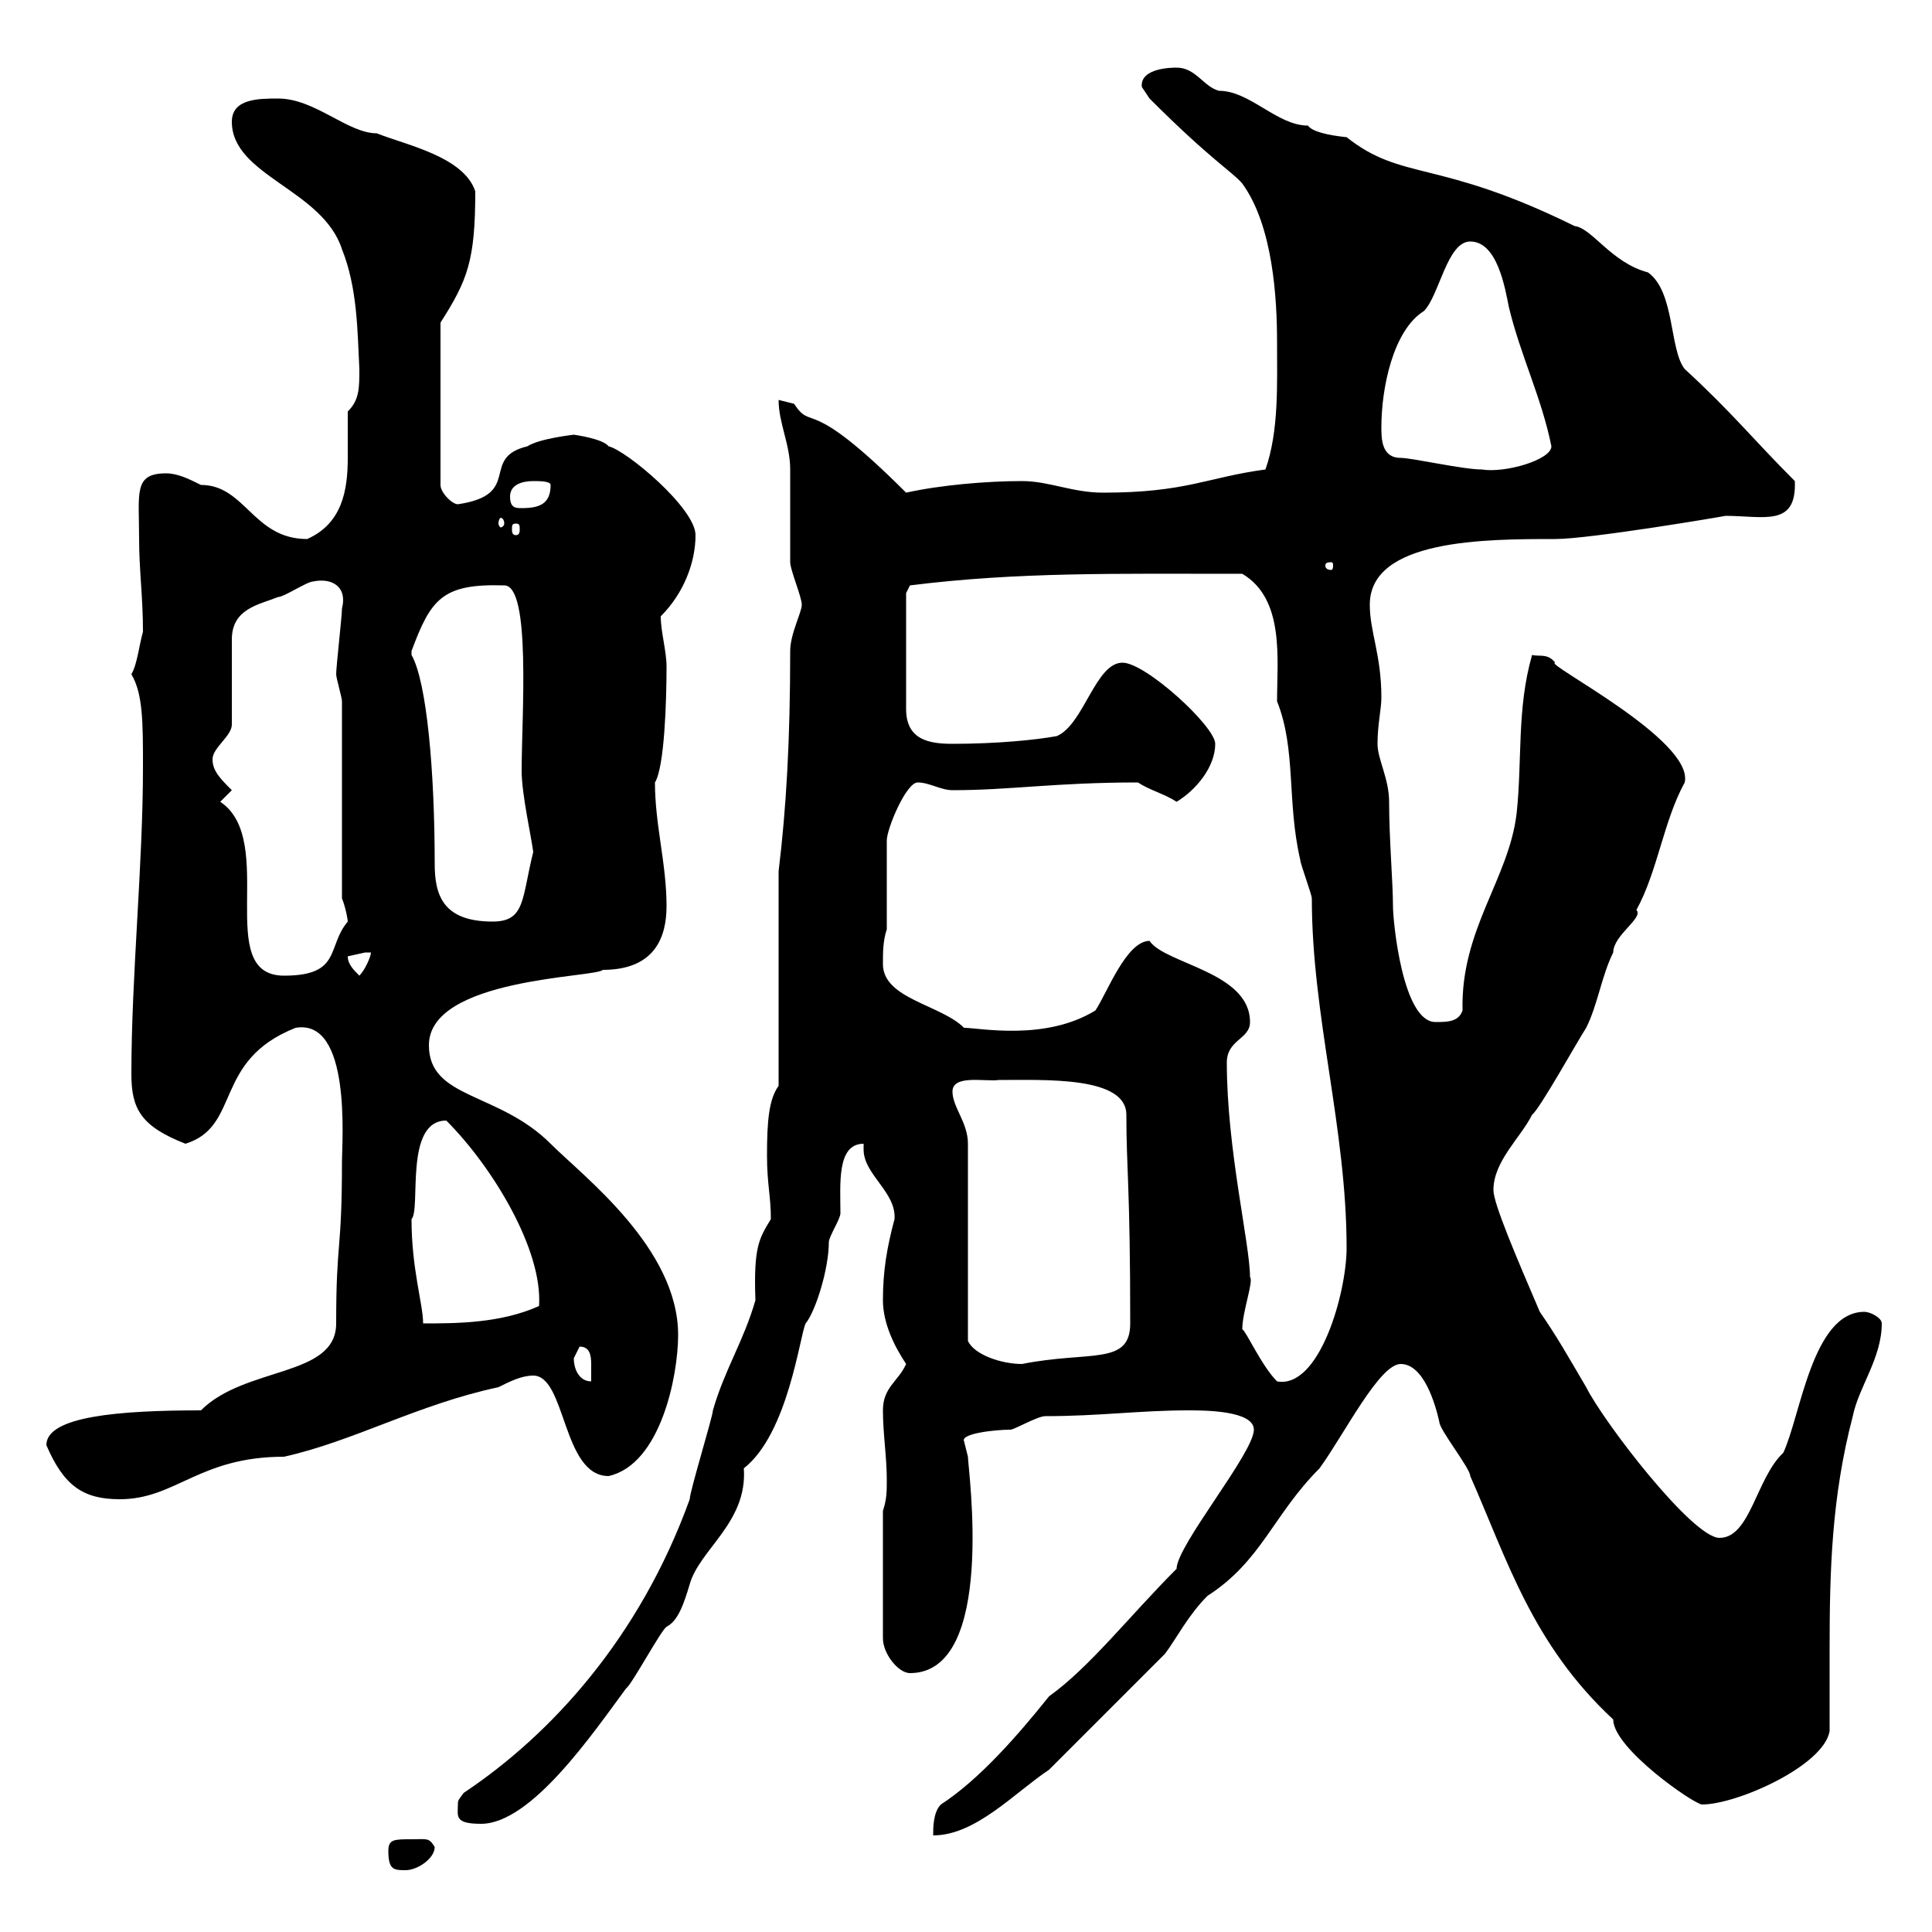 <svg xmlns="http://www.w3.org/2000/svg" xmlns:xlink="http://www.w3.org/1999/xlink" width="300" height="300"><path d="M60.30 287.40C60.30 290.40 61.20 290.40 63 290.40C64.80 290.40 67.50 288.60 67.50 286.80C66.60 285.30 66.30 285.60 63.90 285.60C61.20 285.60 60.30 285.60 60.30 287.40ZM194.70 222C194.70 225.60 182.70 240 182.70 243.60C175.50 250.80 169.20 258.90 162.90 263.40C158.10 269.40 152.10 276.30 146.10 280.20C144.90 281.40 144.90 283.80 144.90 285C151.50 285 157.50 278.40 162.90 274.80L180.90 256.80C182.70 254.40 184.50 250.80 187.50 247.80C195.90 242.40 197.70 235.20 204.90 228C208.80 222.60 214.20 211.80 217.50 211.80C221.10 211.80 222.90 218.10 223.50 220.80C223.50 222 228.30 228 228.30 229.20C234 242.10 237.90 255.30 250.50 267C250.50 271.50 263.10 280.20 264.30 280.20C269.70 280.20 283.20 274.20 284.10 268.80C284.10 264.30 284.10 260.40 284.10 256.20C284.10 243.90 284.40 232.50 287.70 219.90C288.60 215.40 292.20 210.90 292.20 205.50C292.20 204.60 290.40 203.70 289.50 203.70C281.40 203.70 279.60 219.90 276.90 225.60C272.70 229.50 271.80 238.80 267 238.80C262.80 238.80 249 220.80 246.30 215.40C243.30 210.30 241.80 207.60 239.10 203.70C235.50 195.30 231.90 186.90 231.90 184.80C231.90 180.30 236.10 176.70 237.90 173.10C239.10 172.20 245.10 161.40 246.30 159.60C248.10 156 248.70 151.50 250.50 147.90C250.50 145.20 255.30 142.50 254.10 141.30C257.40 135.30 258.30 127.50 261.60 121.50C263.10 114.90 239.40 102.90 241.50 102.90C240.30 101.40 239.10 102 237.90 101.70C235.50 110.10 236.40 117.90 235.50 126.30C234.30 136.50 226.80 144.30 227.10 156.90C226.50 158.70 224.70 158.70 222.90 158.70C217.80 158.70 216.30 143.10 216.30 140.70C216.30 137.10 215.70 130.20 215.70 124.50C215.70 120.90 213.90 117.90 213.90 115.50C213.90 112.50 214.50 110.10 214.50 108.30C214.50 101.70 212.70 98.10 212.70 93.90C212.70 83.70 230.70 83.70 241.50 83.70C246.90 83.70 268.20 80.10 267.90 80.10C273.90 80.10 279 81.90 278.70 74.70C272.10 68.10 269.10 64.20 261.60 57.30C259.20 54.30 260.10 45.30 255.90 42.30C250.20 40.80 247.20 35.40 244.50 35.10C223.20 24.60 217.80 28.20 209.10 21.30C206.10 21 203.70 20.40 203.10 19.50C198.30 19.50 194.10 14.10 189.30 14.10C186.90 13.50 185.70 10.50 182.70 10.50C182.10 10.50 177 10.50 177.30 13.50C177.30 13.50 178.50 15.30 178.50 15.30C188.10 24.90 191.40 26.70 192.90 28.50C197.70 35.10 198.30 46.50 198.30 53.10C198.30 59.70 198.60 66.90 196.50 72.90C187.50 74.10 184.20 76.50 171.30 76.50C166.50 76.50 162.90 74.70 158.70 74.70C153.30 74.70 146.10 75.30 140.70 76.50C125.10 60.90 126.30 67.20 123.30 62.70C123.30 62.70 120.90 62.10 120.90 62.10C120.90 65.70 122.70 69 122.70 72.90C122.70 74.70 122.70 85.50 122.70 87.30C122.70 88.50 124.50 92.70 124.50 93.90C124.50 95.10 122.70 98.40 122.70 101.10C122.70 114.90 122.10 125.40 120.90 135.30L120.90 168.60C119.40 170.70 119.10 174 119.10 179.40C119.10 183.90 119.70 185.70 119.70 189.30C117.90 192.30 117 193.50 117.30 201.90C115.50 208.20 112.50 212.70 110.70 219C110.70 219.90 107.10 231.60 107.10 232.80C99.30 254.40 85.50 269.40 72 278.40C71.10 279.60 71.10 279.60 71.10 280.20C71.10 282 70.50 283.20 74.70 283.20C82.50 283.20 92.10 269.10 97.20 262.20C98.10 261.60 102.60 253.20 103.50 252.60C105.30 251.70 106.20 249 107.10 246C108.60 240.60 116.10 236.40 115.50 228C122.40 222.60 124.20 207.30 125.10 205.50C126.60 203.70 128.70 197.10 128.70 192.90C128.70 192 130.50 189.30 130.50 188.40C130.50 183.90 129.90 177.60 134.10 177.60C134.10 177.60 134.10 178.50 134.10 178.50C134.10 182.40 139.20 185.10 138.90 189.30C137.70 193.80 137.10 197.40 137.10 201.90C137.10 205.50 138.90 209.10 140.70 211.80C139.50 214.50 137.10 215.40 137.10 219C137.10 222.60 137.70 226.20 137.70 229.80C137.70 231.60 137.70 232.80 137.10 234.60L137.10 254.40C137.10 256.80 139.50 259.80 141.30 259.80C154.80 259.80 150.30 228 150.30 226.20C150.30 226.20 149.70 223.80 149.70 223.80C149.10 222.60 154.50 222 156.90 222C157.50 222 161.10 219.90 162.30 219.90C170.70 219.90 177 219 184.50 219C186.90 219 194.70 219 194.70 222ZM7.20 224.40C9.90 230.70 12.90 232.80 18.60 232.80C27.30 232.80 30.90 226.20 44.10 226.20C54.90 223.80 64.80 218.10 77.40 215.40C79.20 214.50 81 213.60 82.80 213.60C87.90 213.60 87.30 229.20 94.50 229.20C102.60 227.40 105.30 213.60 105.30 207.30C105.30 193.80 90.60 182.70 85.50 177.60C77.40 169.50 66.60 170.70 66.60 162.30C66.60 151.80 92.70 151.80 93.60 150.60C101.70 150.60 103.50 145.50 103.50 140.70C103.50 134.10 101.70 128.10 101.70 121.50C103.20 119.10 103.50 108.60 103.50 103.50C103.50 101.10 102.60 98.10 102.60 95.70C106.20 92.10 108 87.30 108 83.10C108 78.90 97.20 69.90 94.50 69.30C93.60 68.10 89.10 67.50 89.10 67.50C89.10 67.50 83.70 68.10 81.90 69.30C74.40 71.10 81.30 76.80 71.10 78.30C70.20 78.30 68.40 76.50 68.40 75.30L68.40 50.10C72.60 43.50 73.80 40.50 73.80 29.70C72 24.30 63 22.50 58.50 20.70C54 20.70 48.90 15.30 43.20 15.30C40.20 15.30 36 15.30 36 18.90C36 27.30 50.10 29.40 53.10 38.70C55.50 44.70 55.50 51.30 55.80 57.30C55.80 60.30 55.80 62.10 54 63.90C54 66.30 54 69 54 71.10C54 76.20 53.10 81.30 47.70 83.70C39.30 83.70 38.10 75.30 31.20 75.30C29.40 74.40 27.60 73.50 25.80 73.50C20.70 73.50 21.60 76.50 21.60 83.70C21.60 88.50 22.20 92.70 22.20 98.10C21.60 100.20 21.30 103.20 20.40 104.70C22.20 107.70 22.20 112.20 22.20 119.10C22.20 134.40 20.40 151.50 20.40 166.80C20.40 172.20 21.90 174.90 28.80 177.60C37.50 174.90 33 164.70 45.90 159.60C54.60 158.10 53.10 177.30 53.10 180.30C53.10 194.70 52.20 192.30 52.20 205.50C52.20 213.90 38.10 212.10 31.20 219C18.60 219 7.20 219.90 7.20 224.40ZM192.90 206.40C192.90 203.70 194.70 198.90 194.10 198.30C194.10 193.20 190.50 178.50 190.50 165C190.50 161.40 194.10 161.40 194.10 158.70C194.10 150.90 180.90 149.70 178.50 146.10C174.90 146.10 171.90 154.20 170.10 156.90C162.30 161.70 152.10 159.60 149.70 159.60C146.10 156 137.10 155.10 137.10 149.70C137.10 147.90 137.10 146.10 137.70 144.30L137.70 130.50C137.70 128.70 140.70 121.50 142.50 121.50C144.30 121.50 146.10 122.70 147.90 122.70C156.90 122.70 163.80 121.50 176.70 121.50C178.50 122.70 180.90 123.30 182.70 124.50C185.70 122.70 188.70 119.10 188.70 115.50C188.70 112.80 177.90 102.90 174.30 102.90C170.10 102.90 168.30 112.50 164.10 114.30C160.80 114.90 154.80 115.50 147.90 115.50C144.30 115.50 140.70 114.90 140.70 110.10L140.70 92.10L141.30 90.90C158.10 88.80 173.10 89.10 192.90 89.10C199.50 93 198.30 102.30 198.30 108.90C201.30 116.40 199.80 124.50 201.90 133.50C201.90 134.10 203.70 138.90 203.70 139.50C203.70 157.80 209.10 175.20 209.10 193.80C209.10 200.70 204.90 215.70 198.30 214.50C195.90 212.10 193.50 206.70 192.90 206.40ZM89.10 210.90C89.10 210.90 90 209.10 90 209.10C91.50 209.10 91.80 210.30 91.80 211.80C91.80 213 91.80 213.90 91.80 214.50C90 214.50 89.10 212.70 89.10 210.90ZM147.90 169.50C147.90 166.80 153 168 155.10 167.70C162.30 167.70 174.90 167.10 174.90 173.10C174.90 181.50 175.50 184.20 175.50 205.50C175.50 212.10 169.20 209.70 158.70 211.80C155.40 211.80 151.20 210.30 150.30 208.20L150.30 177.60C150.30 174.30 147.90 171.90 147.90 169.50ZM63.90 189.30C65.40 187.80 62.70 174 69.30 174C76.50 181.20 84.30 194.10 83.70 202.80C77.70 205.50 70.80 205.50 65.70 205.50C65.70 202.50 63.90 197.10 63.90 189.30ZM34.20 124.50L36 122.70C34.20 120.90 33 119.70 33 117.90C33 116.10 36 114.30 36 112.50L36 99.30C36 94.50 40.20 93.90 43.20 92.70C44.10 92.70 47.70 90.30 48.60 90.30C51.30 89.70 54 90.90 53.10 94.50C53.10 95.70 52.20 103.50 52.20 104.70C52.20 105.30 53.10 108.30 53.10 108.90L53.10 139.50C53.70 141 54 142.80 54 143.10C50.70 147 53.10 151.50 44.10 151.50C33 151.50 43.20 130.50 34.20 124.50ZM54 148.50C54 148.50 56.70 147.90 56.70 147.90C56.70 147.90 57.60 147.90 57.60 147.90C57.60 148.50 56.70 150.60 55.80 151.50C54.90 150.60 54 149.70 54 148.50ZM63.90 101.10C66.90 93 68.70 90.60 78.30 90.90C82.50 90.90 81 111.30 81 119.70C81 123.30 82.50 129.90 82.80 132.30C81 139.50 81.60 143.10 76.50 143.10C68.70 143.10 67.50 138.90 67.50 134.10C67.50 120 66.30 105.90 63.90 101.70C63.90 101.70 63.90 101.70 63.90 101.10ZM206.70 87.30C207 87.30 207 87.60 207 87.90C207 87.90 207 88.50 206.70 88.50C205.80 88.50 205.80 87.90 205.80 87.90C205.80 87.60 205.80 87.30 206.70 87.30ZM80.10 81.30C80.70 81.30 80.70 81.60 80.70 82.20C80.70 82.50 80.70 83.10 80.10 83.10C79.50 83.10 79.50 82.50 79.50 82.20C79.50 81.60 79.50 81.30 80.10 81.30ZM78.30 81.30C78.30 81.60 78 81.90 77.70 81.90C77.70 81.90 77.40 81.60 77.40 81.30C77.40 80.70 77.70 80.40 77.70 80.40C78 80.40 78.30 80.70 78.30 81.30ZM79.20 77.10C79.20 75.30 81 74.70 82.80 74.70C83.70 74.70 85.50 74.70 85.50 75.30C85.50 78.30 83.70 78.90 81 78.90C80.10 78.90 79.20 78.90 79.20 77.10ZM214.50 66.30C214.50 60.30 216.30 51.30 221.10 48.30C223.50 45.90 224.70 37.50 228.30 37.50C232.50 37.50 233.70 44.70 234.30 47.70C236.10 55.20 239.40 61.80 240.90 69.30C240.90 71.40 233.70 73.50 230.10 72.90C227.10 72.90 219.30 71.10 217.50 71.10C214.50 71.10 214.50 68.10 214.50 66.30Z"/></svg>